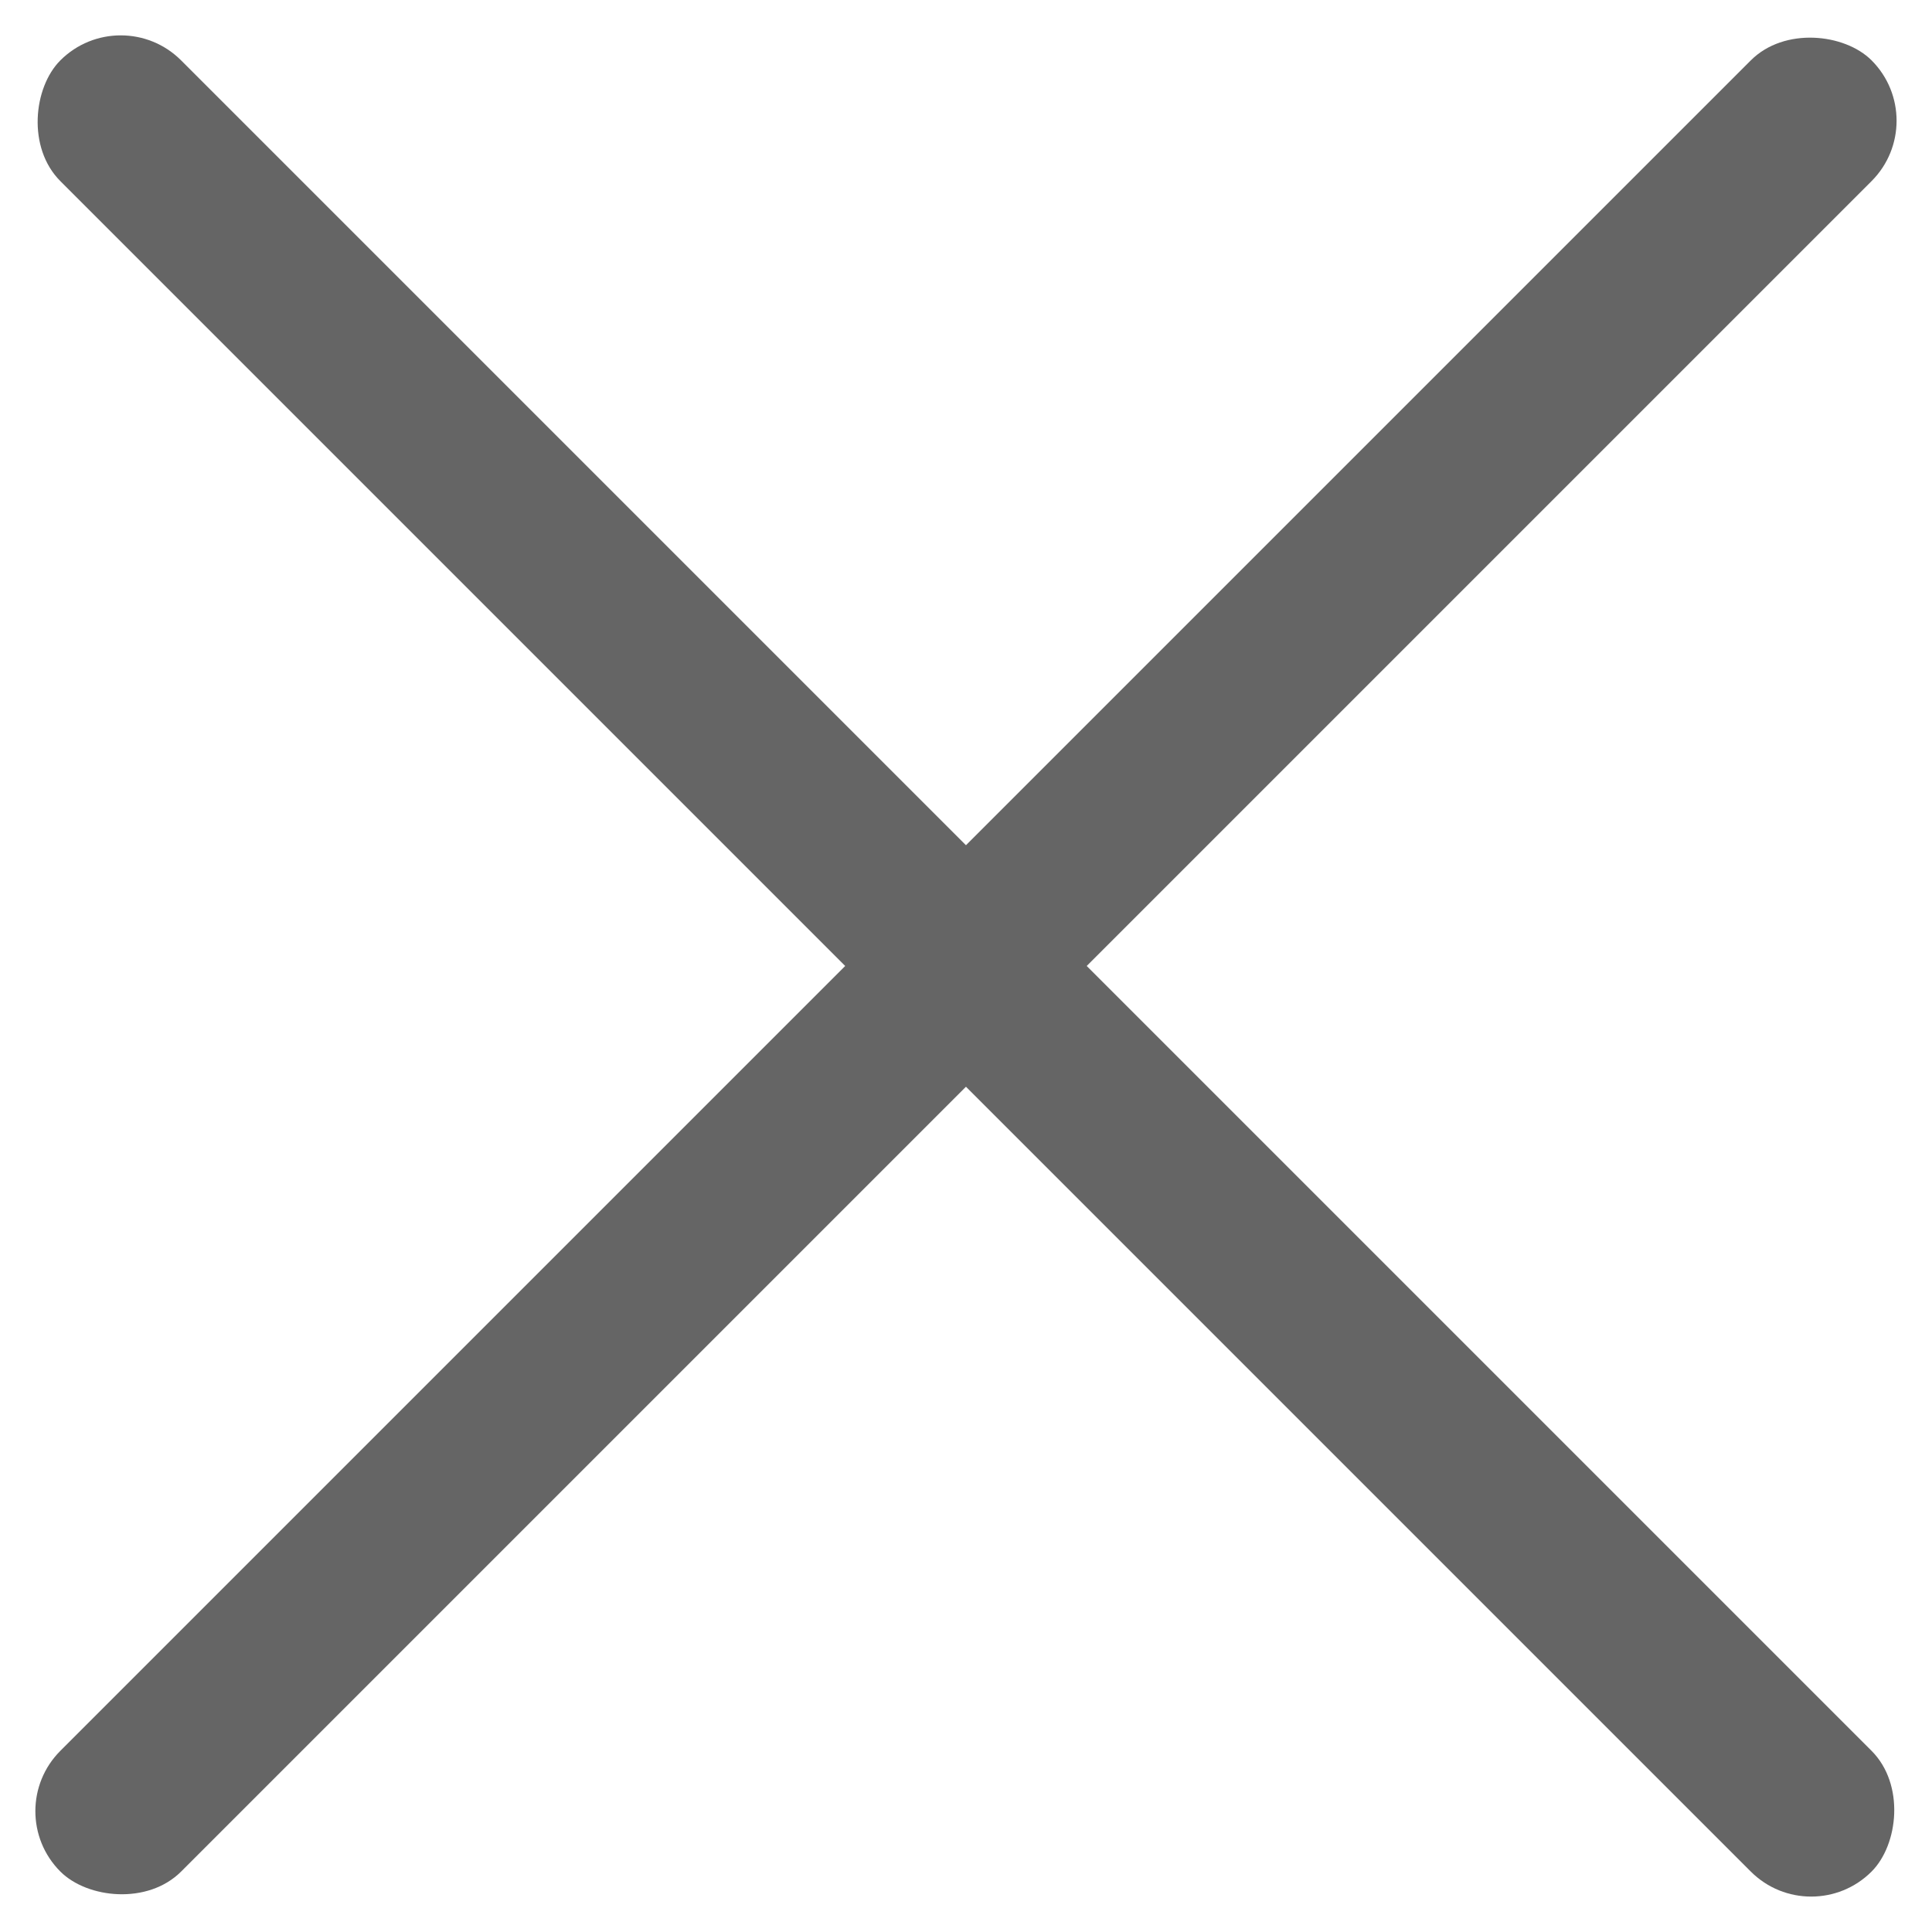 <svg xmlns="http://www.w3.org/2000/svg" width="22.628" height="22.628" viewBox="0 0 22.628 22.628">
  <defs>
    <style>
      .cls-1 {
        fill: #656565;
      }
    </style>
  </defs>
  <g id="icon-x" transform="translate(0 0)">
    <rect id="Rectangle_483" data-name="Rectangle 483" class="cls-1" width="30" height="2" rx="1" transform="translate(1.414) rotate(45)"/>
    <rect id="Rectangle_486" data-name="Rectangle 486" class="cls-1" width="30" height="2" rx="1" transform="translate(0 21.213) rotate(-45)"/>
  </g>
</svg>
